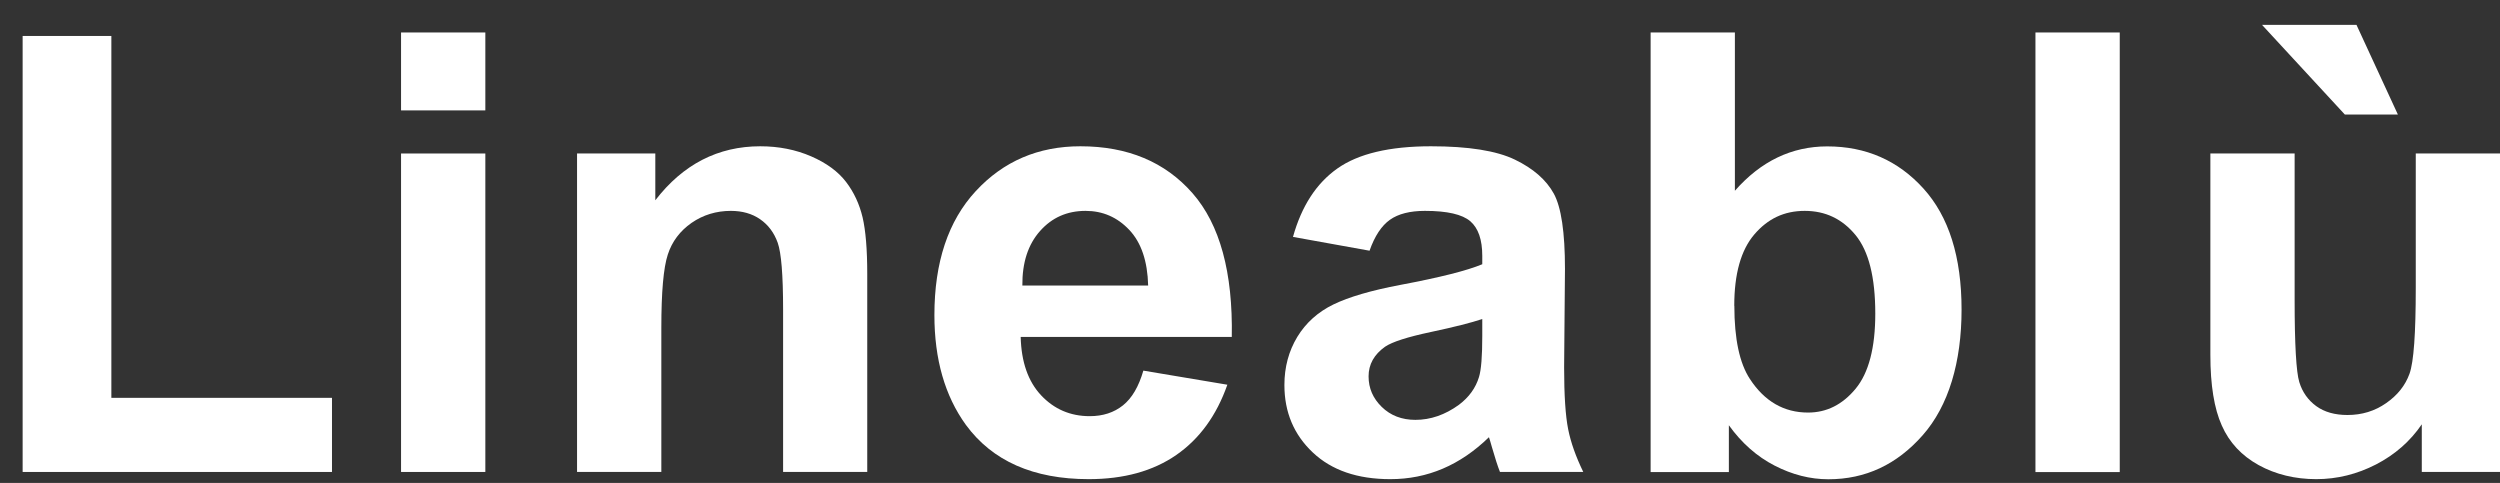 <svg width="88" height="17" viewBox="0 0 88 17" fill="none" xmlns="http://www.w3.org/2000/svg">
<rect x="0" y="0" width="88" height="17" fill="#333333" stroke="none"/>
<path d="M0.797 16.613V1.266H3.92V14.004H11.686V16.613H0.797Z" fill="white"/>
<path d="M14.117 3.886V1.143H17.084V3.886H14.117ZM14.117 16.613V5.403H17.084V16.613H14.117Z" fill="white"/>
<path d="M30.531 16.613H27.565V10.892C27.565 9.681 27.501 8.899 27.375 8.544C27.248 8.19 27.043 7.915 26.756 7.717C26.473 7.52 26.126 7.423 25.727 7.423C25.213 7.423 24.751 7.564 24.345 7.844C23.939 8.127 23.655 8.5 23.506 8.962C23.354 9.428 23.279 10.285 23.279 11.537V16.613H20.312V5.403H23.067V7.05C24.043 5.783 25.276 5.149 26.76 5.149C27.416 5.149 28.012 5.269 28.552 5.503C29.093 5.738 29.503 6.04 29.782 6.405C30.062 6.771 30.252 7.188 30.363 7.65C30.472 8.116 30.527 8.779 30.527 9.644V16.609L30.531 16.613Z" fill="white"/>
<path d="M40.247 13.046L43.203 13.542C42.822 14.627 42.222 15.45 41.403 16.017C40.583 16.583 39.558 16.866 38.324 16.866C36.375 16.866 34.933 16.229 33.998 14.954C33.26 13.933 32.891 12.648 32.891 11.09C32.891 9.234 33.375 7.777 34.348 6.726C35.321 5.675 36.547 5.149 38.03 5.149C39.696 5.149 41.011 5.701 41.976 6.8C42.942 7.903 43.4 9.588 43.359 11.861H35.928C35.95 12.741 36.189 13.427 36.647 13.915C37.106 14.403 37.676 14.649 38.358 14.649C38.824 14.649 39.211 14.522 39.528 14.269C39.845 14.015 40.083 13.609 40.247 13.043V13.046ZM40.415 10.05C40.393 9.193 40.173 8.541 39.752 8.094C39.33 7.646 38.816 7.423 38.212 7.423C37.564 7.423 37.031 7.657 36.61 8.131C36.189 8.604 35.98 9.241 35.987 10.05H40.419H40.415Z" fill="white"/>
<path d="M48.203 8.824L45.513 8.339C45.815 7.255 46.336 6.454 47.074 5.932C47.812 5.41 48.912 5.149 50.369 5.149C51.692 5.149 52.676 5.306 53.324 5.619C53.972 5.932 54.427 6.331 54.692 6.812C54.956 7.292 55.087 8.179 55.087 9.465L55.057 12.927C55.057 13.911 55.105 14.638 55.199 15.107C55.292 15.577 55.471 16.076 55.731 16.613H52.799C52.72 16.415 52.627 16.125 52.515 15.737C52.467 15.562 52.43 15.446 52.411 15.39C51.904 15.882 51.364 16.251 50.786 16.497C50.209 16.743 49.594 16.866 48.938 16.866C47.782 16.866 46.873 16.553 46.21 15.927C45.546 15.301 45.211 14.511 45.211 13.553C45.211 12.92 45.364 12.357 45.666 11.857C45.968 11.362 46.392 10.982 46.936 10.717C47.48 10.453 48.267 10.222 49.295 10.028C50.682 9.767 51.643 9.525 52.176 9.301V9.007C52.176 8.436 52.035 8.03 51.755 7.788C51.472 7.546 50.943 7.423 50.16 7.423C49.631 7.423 49.221 7.527 48.926 7.736C48.632 7.944 48.39 8.306 48.207 8.828L48.203 8.824ZM52.172 11.231C51.792 11.358 51.192 11.511 50.369 11.686C49.545 11.861 49.008 12.033 48.755 12.204C48.367 12.48 48.174 12.826 48.174 13.248C48.174 13.669 48.33 14.023 48.639 14.325C48.949 14.627 49.344 14.779 49.821 14.779C50.354 14.779 50.864 14.604 51.353 14.25C51.71 13.982 51.945 13.654 52.061 13.27C52.139 13.017 52.176 12.536 52.176 11.824V11.231H52.172Z" fill="white"/>
<path d="M58.102 16.613V1.143H61.068V6.715C61.981 5.675 63.066 5.153 64.318 5.153C65.682 5.153 66.811 5.649 67.705 6.636C68.6 7.624 69.047 9.044 69.047 10.896C69.047 12.748 68.592 14.284 67.679 15.32C66.766 16.356 65.663 16.87 64.359 16.87C63.718 16.87 63.088 16.71 62.466 16.389C61.843 16.069 61.307 15.595 60.856 14.969V16.617H58.102V16.613ZM61.049 10.766C61.049 11.928 61.232 12.786 61.597 13.341C62.111 14.127 62.794 14.522 63.643 14.522C64.299 14.522 64.854 14.243 65.317 13.684C65.779 13.125 66.01 12.241 66.01 11.041C66.01 9.759 65.779 8.839 65.313 8.272C64.847 7.706 64.254 7.423 63.528 7.423C62.801 7.423 62.227 7.699 61.754 8.25C61.281 8.802 61.046 9.64 61.046 10.766H61.049Z" fill="white"/>
<path d="M71.648 16.613V1.143H74.615V16.617H71.648V16.613Z" fill="white"/>
<path d="M85.247 16.613V14.936C84.841 15.532 84.3 16.005 83.637 16.348C82.97 16.691 82.269 16.866 81.531 16.866C80.793 16.866 80.104 16.702 79.504 16.371C78.904 16.039 78.472 15.577 78.207 14.977C77.939 14.381 77.805 13.553 77.805 12.495V5.403H80.771V10.553C80.771 12.13 80.827 13.095 80.935 13.449C81.043 13.803 81.245 14.086 81.531 14.295C81.818 14.504 82.187 14.608 82.631 14.608C83.138 14.608 83.592 14.47 83.991 14.191C84.394 13.911 84.666 13.568 84.815 13.155C84.964 12.741 85.035 11.735 85.035 10.132V5.403H88.001V16.613H85.247ZM84.405 4.031H82.538L79.623 0.875H82.948L84.405 4.031Z" fill="white"/>
</svg>
